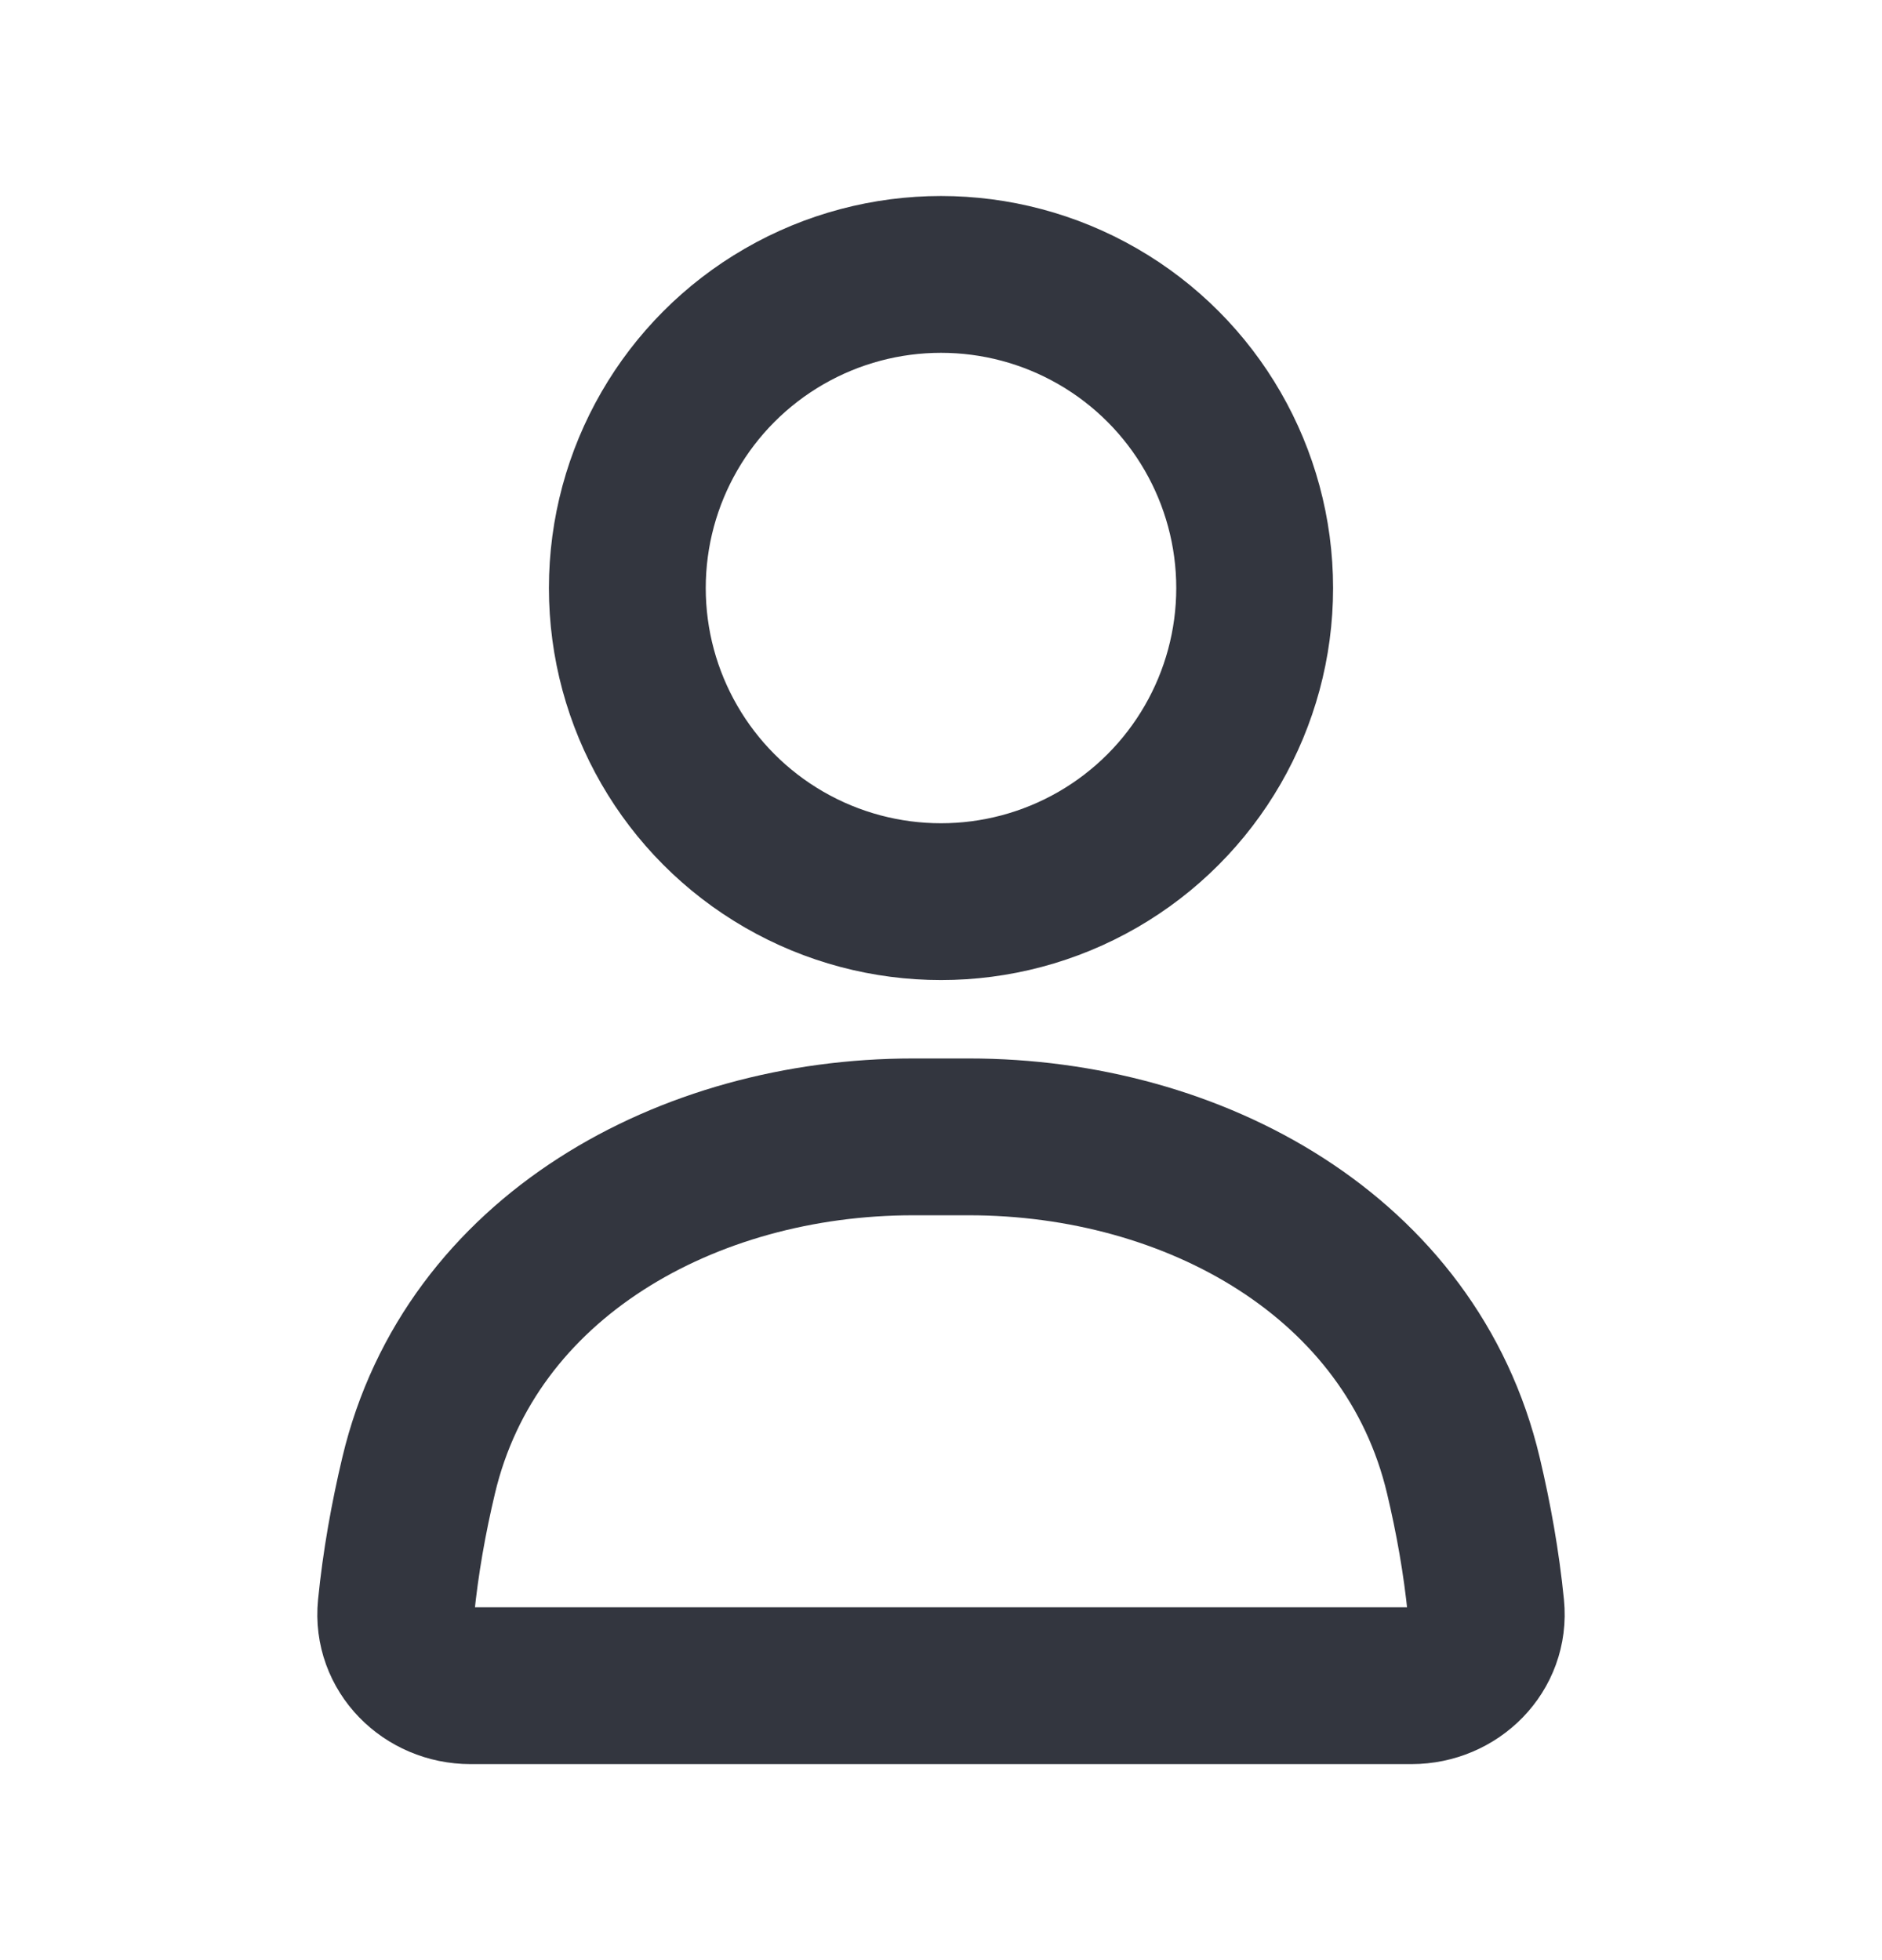 <svg width="24" height="25" viewBox="0 0 24 25" fill="none" xmlns="http://www.w3.org/2000/svg">
<circle cx="12" cy="7.5" r="4" stroke="#33363F" stroke-width="2" stroke-linecap="round"/>
<path d="M5.338 18.821C5.999 16.027 8.772 14.5 11.643 14.5H12.357C15.228 14.5 18.001 16.027 18.662 18.821C18.79 19.361 18.892 19.927 18.949 20.502C19.004 21.051 18.552 21.5 18 21.5H6C5.448 21.5 4.996 21.051 5.051 20.502C5.108 19.927 5.21 19.361 5.338 18.821Z" stroke="#33363F" stroke-width="2" stroke-linecap="round"/>
</svg>
